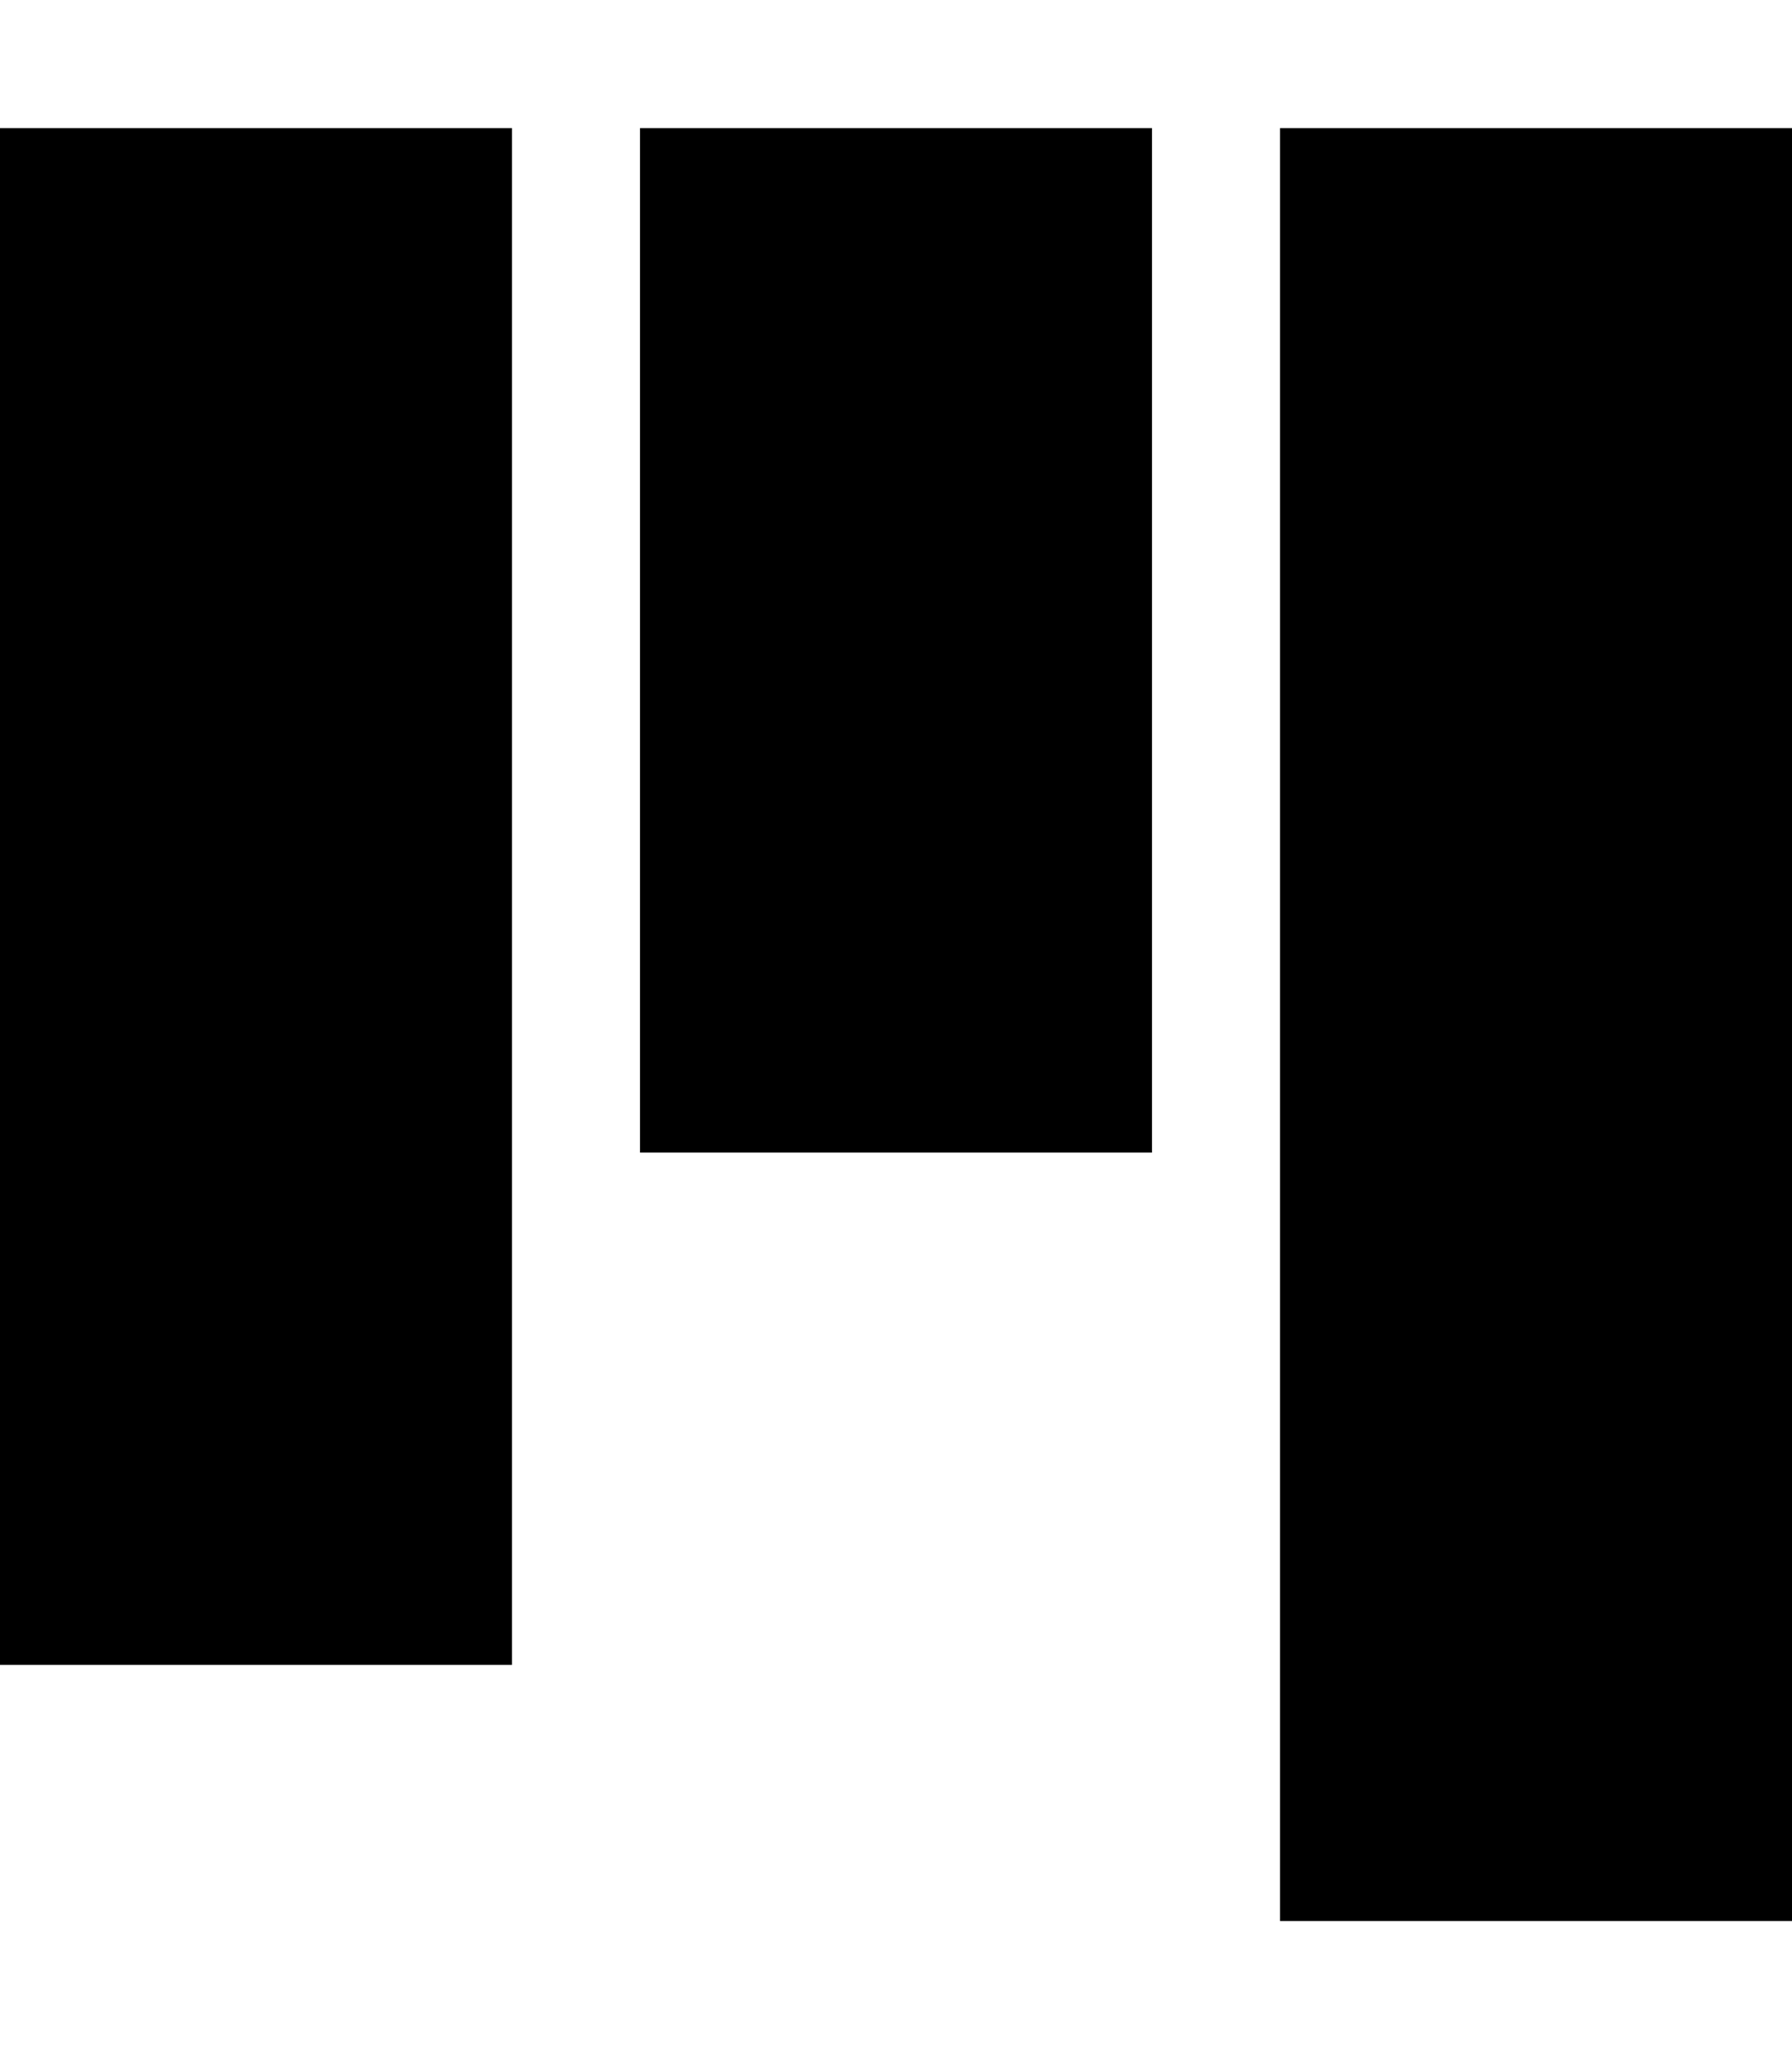 <svg xmlns="http://www.w3.org/2000/svg" viewBox="0 0 448 512"><!--! Font Awesome Pro 6.6.0 by @fontawesome - https://fontawesome.com License - https://fontawesome.com/license (Commercial License) Copyright 2024 Fonticons, Inc. --><path d="M448 480l-128 0 0-448 128 0 0 448zM0 416L0 32l128 0 0 384L0 416zM160 288l0-256 128 0 0 256-128 0z"/></svg>
